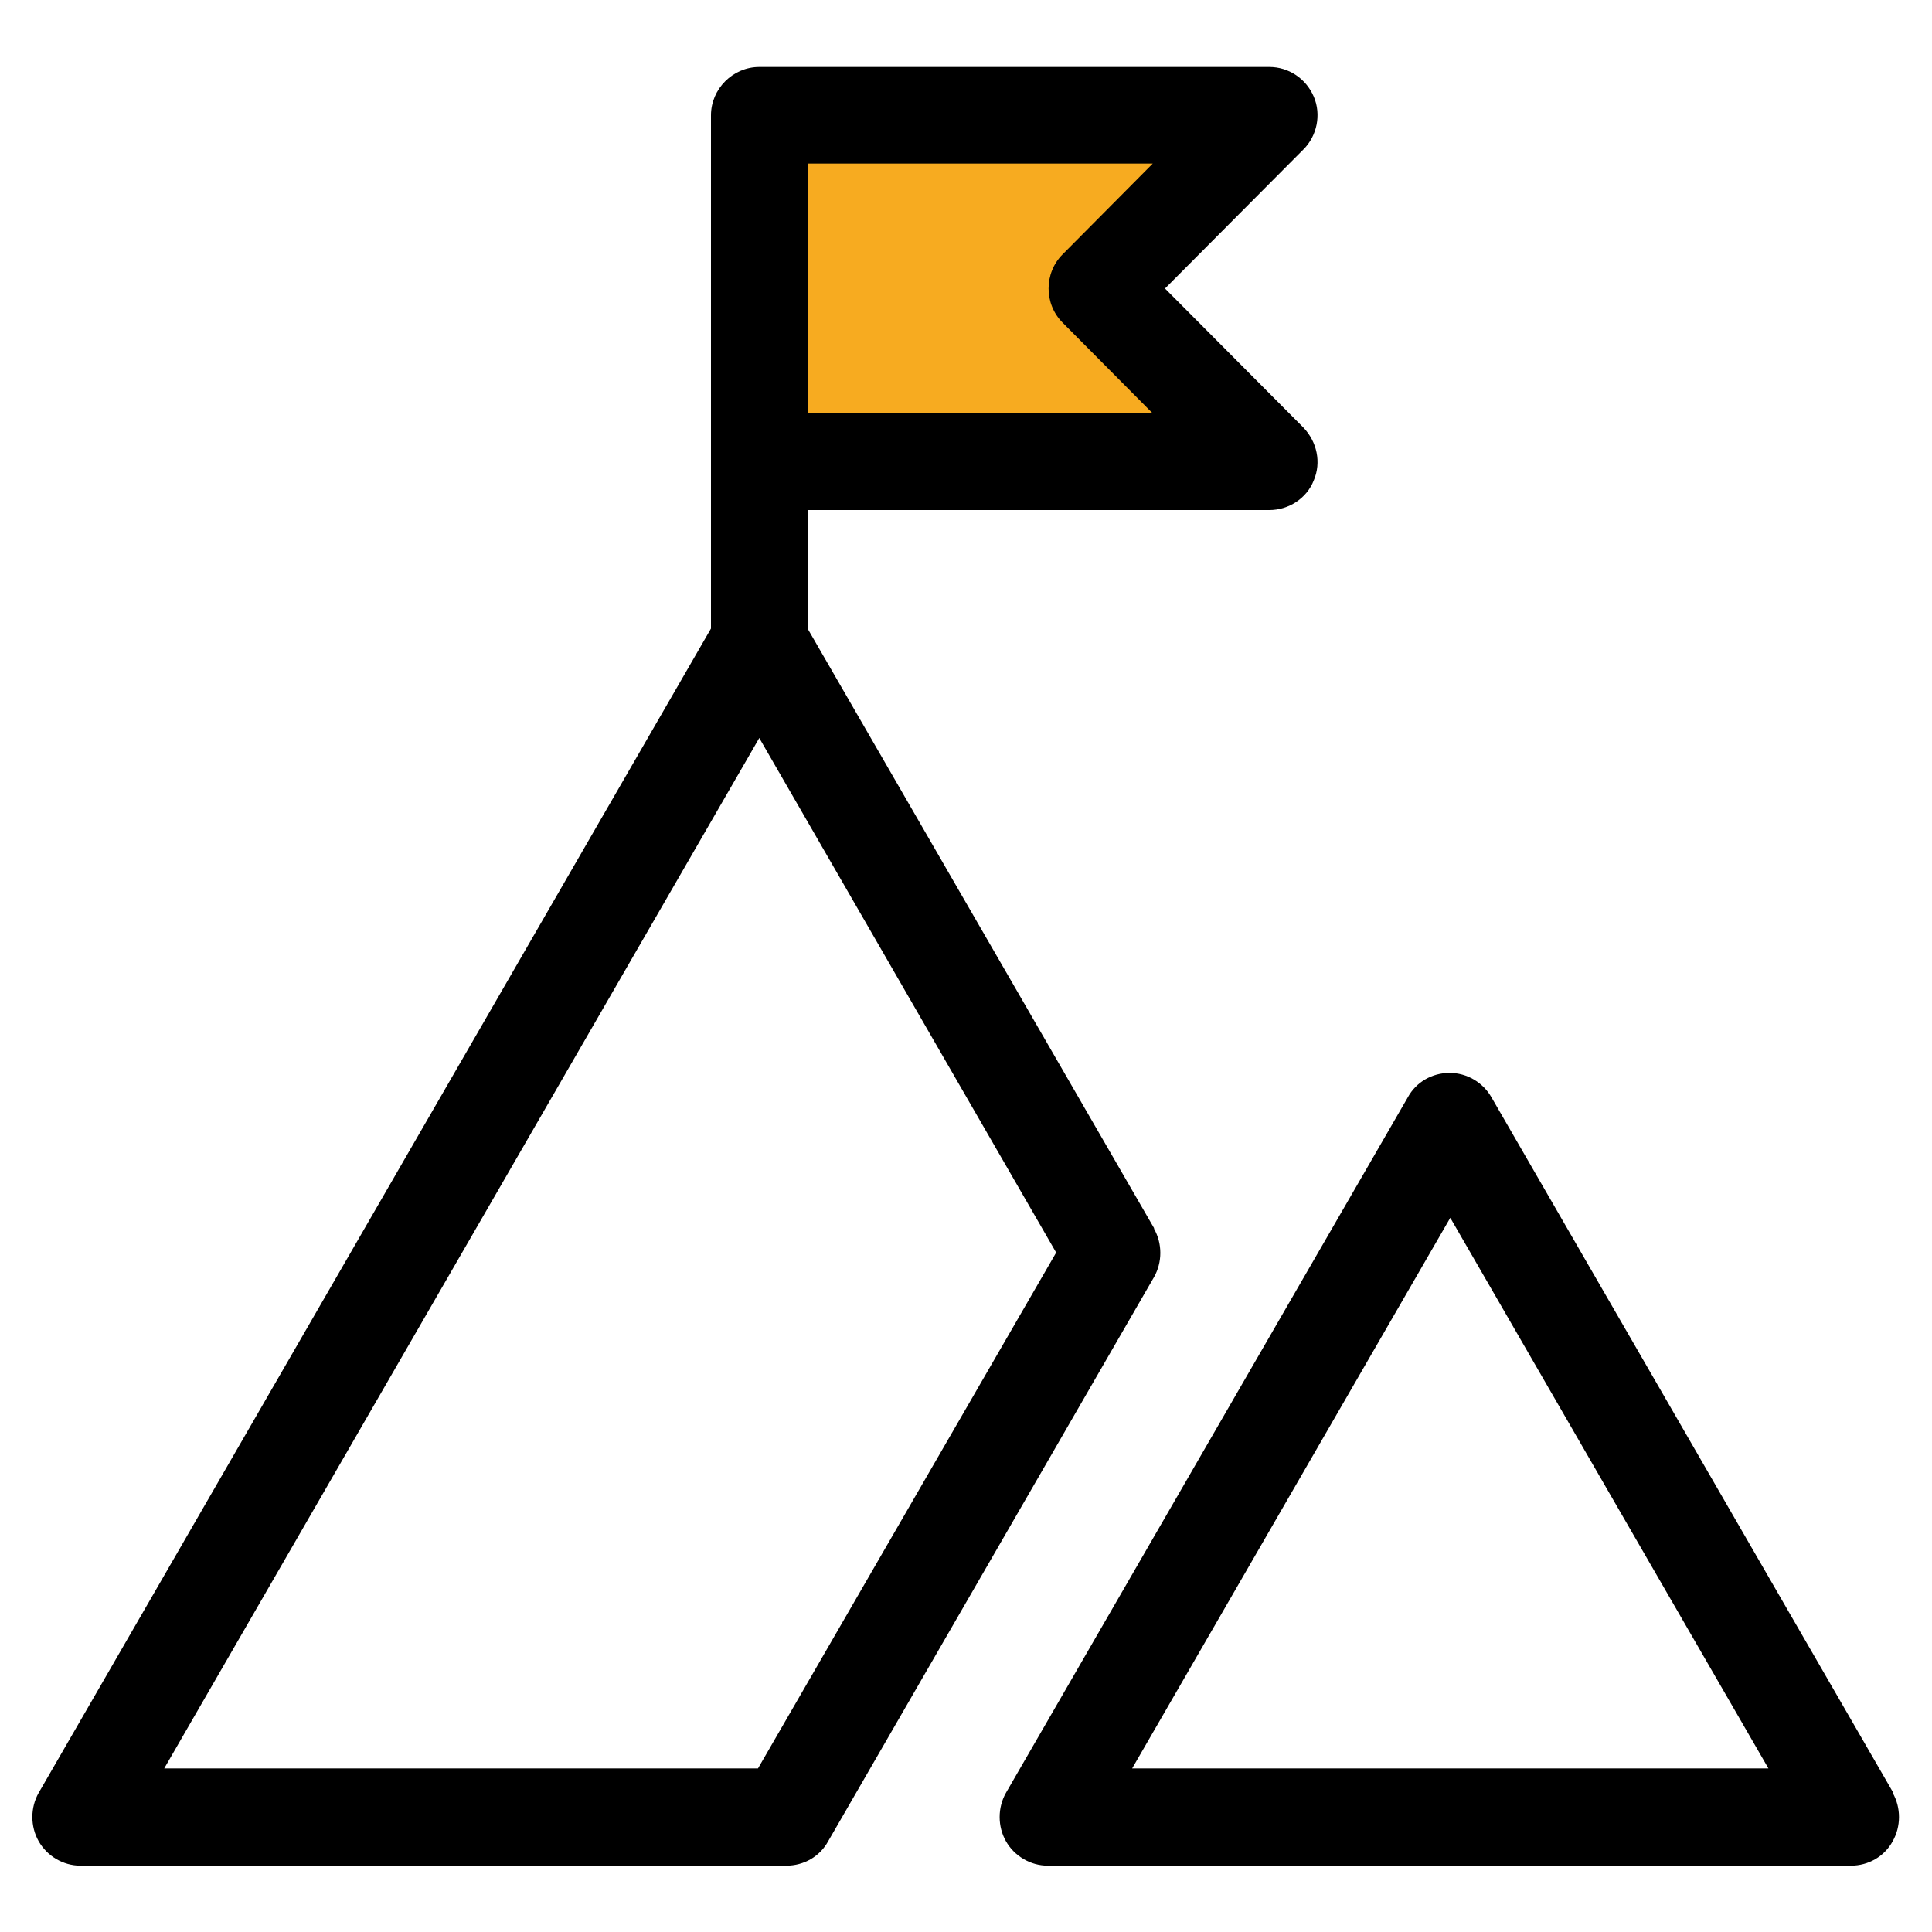 <?xml version="1.0" encoding="UTF-8"?>
<svg id="Layer_1" xmlns="http://www.w3.org/2000/svg" version="1.1" viewBox="0 0 300 300">
  <!-- Generator: Adobe Illustrator 29.1.0, SVG Export Plug-In . SVG Version: 2.1.0 Build 142)  -->
  <defs>
    <style>
      .st0 {
        fill: #f7ab20;
      }
    </style>
  </defs>
  <g id="Misión">
    <path class="st0" d="M189.5,70.6h-71.6V18.2h71.6c-10.1,4.7-16.6,14.9-16.7,26,0,11.3,6.4,21.6,16.7,26.5Z"/>
    <g>
      <path d="M294,278.4l-62.4-108c-1.3-2.3-3.8-3.8-6.5-3.8s-5.2,1.4-6.5,3.8l-62.4,108c-1.3,2.3-1.3,5.2,0,7.5,1.3,2.3,3.8,3.8,6.5,3.8h124.7c2.7,0,5.2-1.4,6.5-3.8,1.3-2.3,1.3-5.2,0-7.5ZM175.8,274.6l49.4-85.5,49.4,85.5h-98.7Z"/>
      <path d="M179.2,190.7l-53.8-93.1v-18.4h71.7c3,0,5.8-1.8,6.9-4.6,1.2-2.8.5-6-1.6-8.2l-21.5-21.6,21.5-21.6c2.1-2.1,2.8-5.4,1.6-8.2-1.2-2.8-3.9-4.6-6.9-4.6h-79.2c-4.1,0-7.5,3.4-7.5,7.5v79.7L6,278.4c-1.3,2.3-1.3,5.2,0,7.5,1.3,2.3,3.8,3.8,6.5,3.8h109.6c2.7,0,5.2-1.4,6.5-3.8l50.6-87.6c1.3-2.3,1.3-5.2,0-7.5ZM165,50.1l14,14.1h-53.6V25.4h53.6l-14,14.1c-2.9,2.9-2.9,7.7,0,10.6ZM117.7,274.6H25.5L117.9,114.6l46.1,79.9-46.3,80.1Z"/>
    </g>
  </g>
</svg>